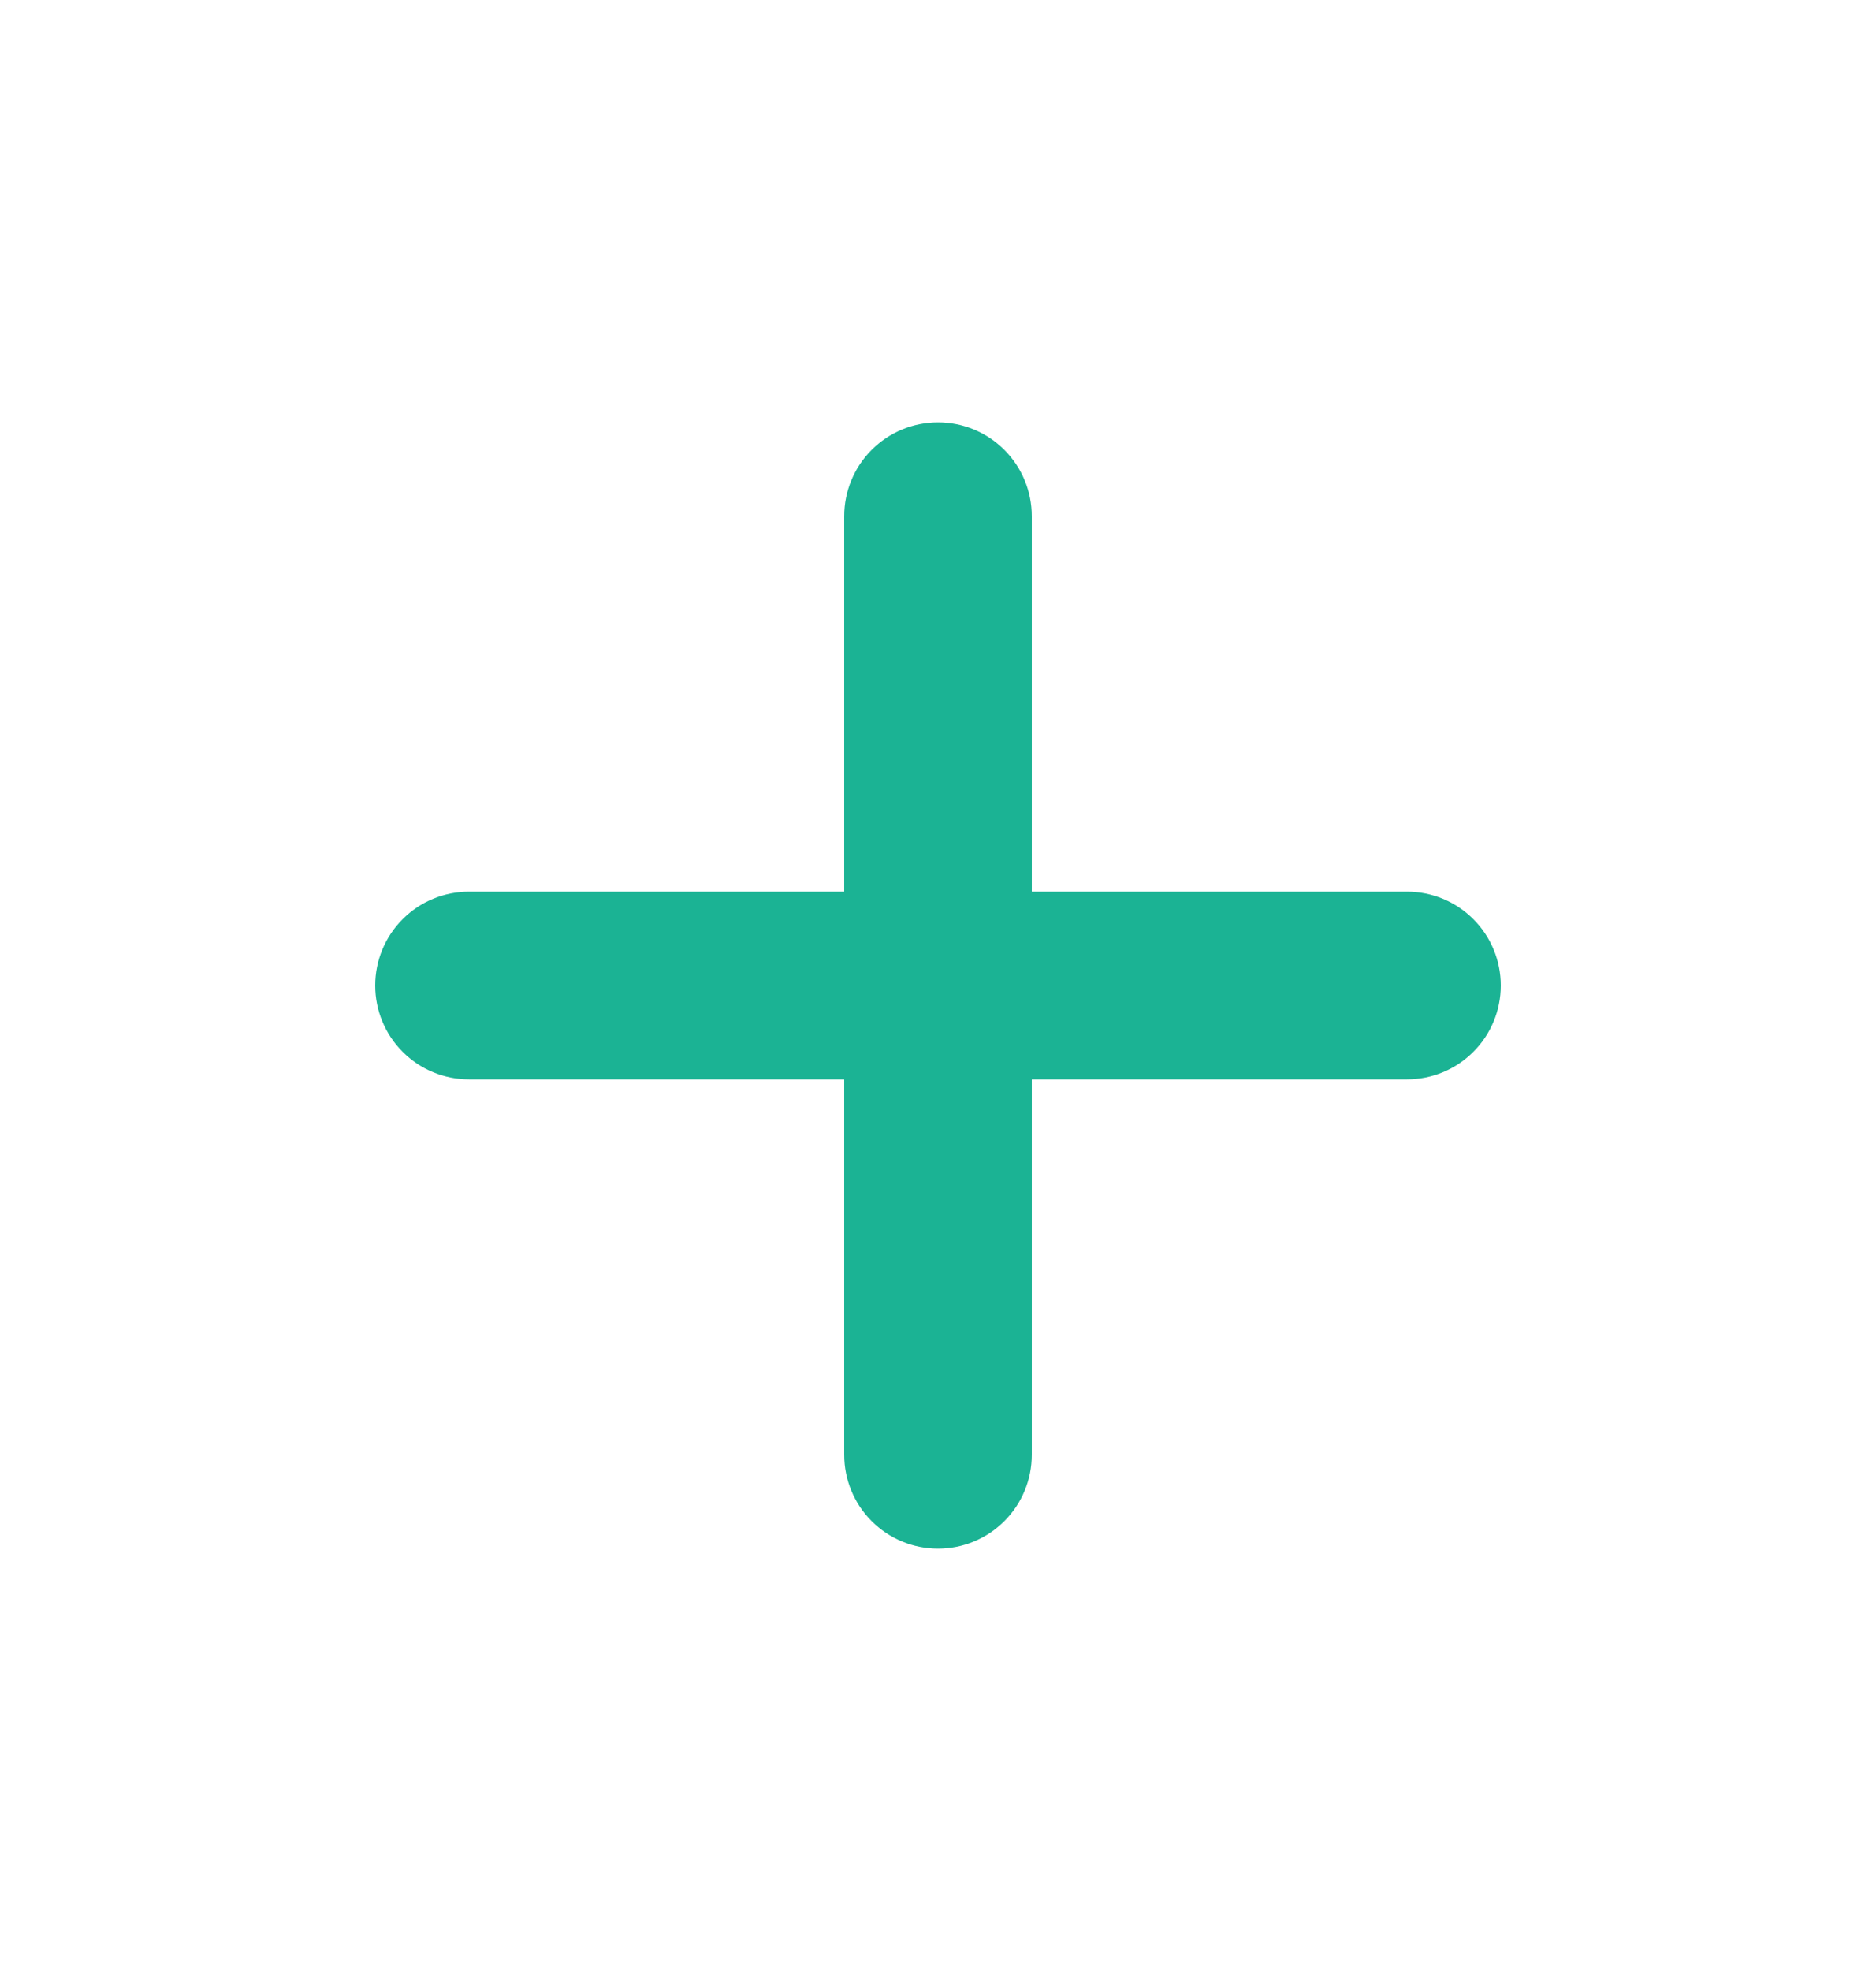 <svg width="20" height="21" viewBox="0 0 20 21" fill="none" xmlns="http://www.w3.org/2000/svg">
<path d="M5 11.5C4.735 11.5 4.48 11.395 4.293 11.207C4.105 11.02 4 10.765 4 10.5C4 10.235 4.105 9.98 4.293 9.793C4.48 9.605 4.735 9.5 5 9.5H15C15.265 9.5 15.52 9.605 15.707 9.793C15.895 9.98 16 10.235 16 10.5C16 10.765 15.895 11.02 15.707 11.207C15.52 11.395 15.265 11.5 15 11.5H5Z" fill="#1BB394"/>
<path d="M9 5.5C9 5.235 9.105 4.98 9.293 4.793C9.48 4.605 9.735 4.5 10 4.5C10.265 4.5 10.52 4.605 10.707 4.793C10.895 4.98 11 5.235 11 5.5V15.5C11 15.765 10.895 16.02 10.707 16.207C10.52 16.395 10.265 16.5 10 16.5C9.735 16.5 9.48 16.395 9.293 16.207C9.105 16.02 9 15.765 9 15.5V5.5Z" fill="#1BB394"/>
</svg>
